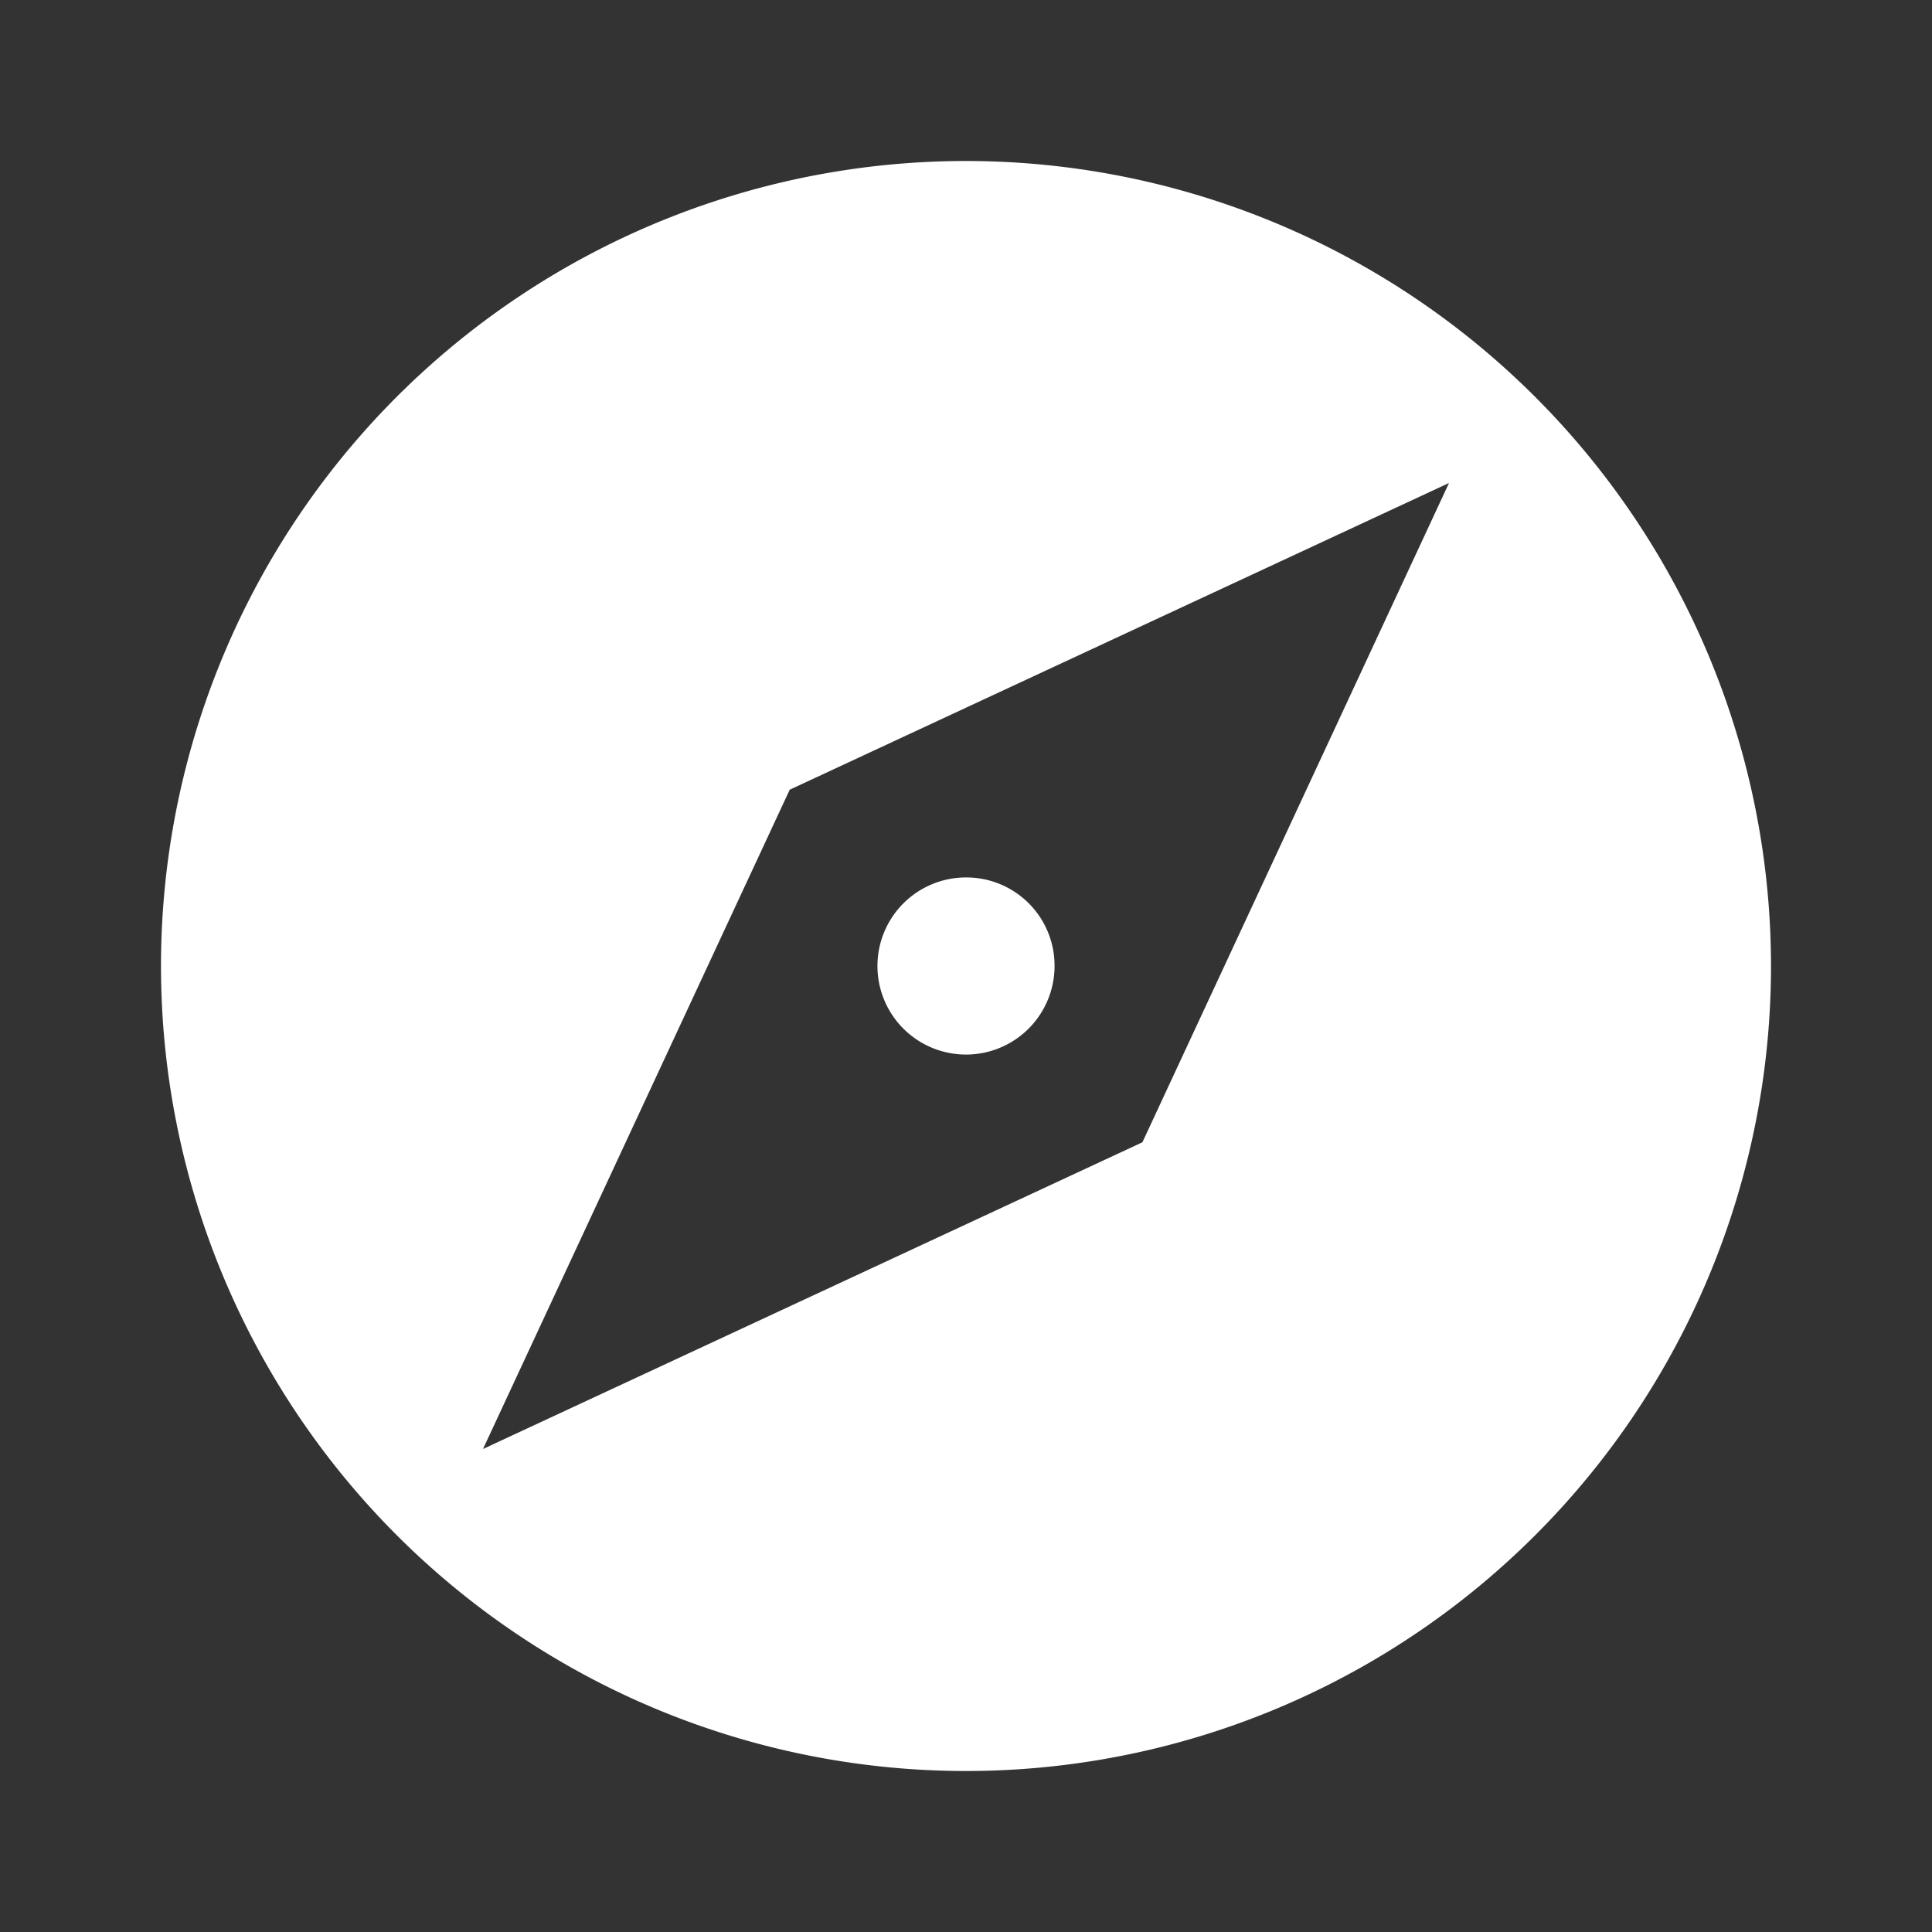 <svg xmlns="http://www.w3.org/2000/svg" width="65.712" height="65.712" viewBox="0 0 65.712 65.712"><rect x="0" y="0" width="65.712" height="65.712" fill="#333333" stroke="none"/><defs><style>.a{fill:#fff;}.b{fill:none;}</style></defs><path class="a" d="M29.38,26.368a3.012,3.012,0,1,0,3.012,3.012A3,3,0,0,0,29.38,26.368ZM29.38,2A27.38,27.38,0,1,0,56.76,29.38,27.39,27.39,0,0,0,29.38,2Zm6,33.376L12.952,45.808,23.384,23.384,45.808,12.952Z" transform="translate(3.476 3.476)"/><path class="b" d="M0,0H65.712V65.712H0Z"/></svg>